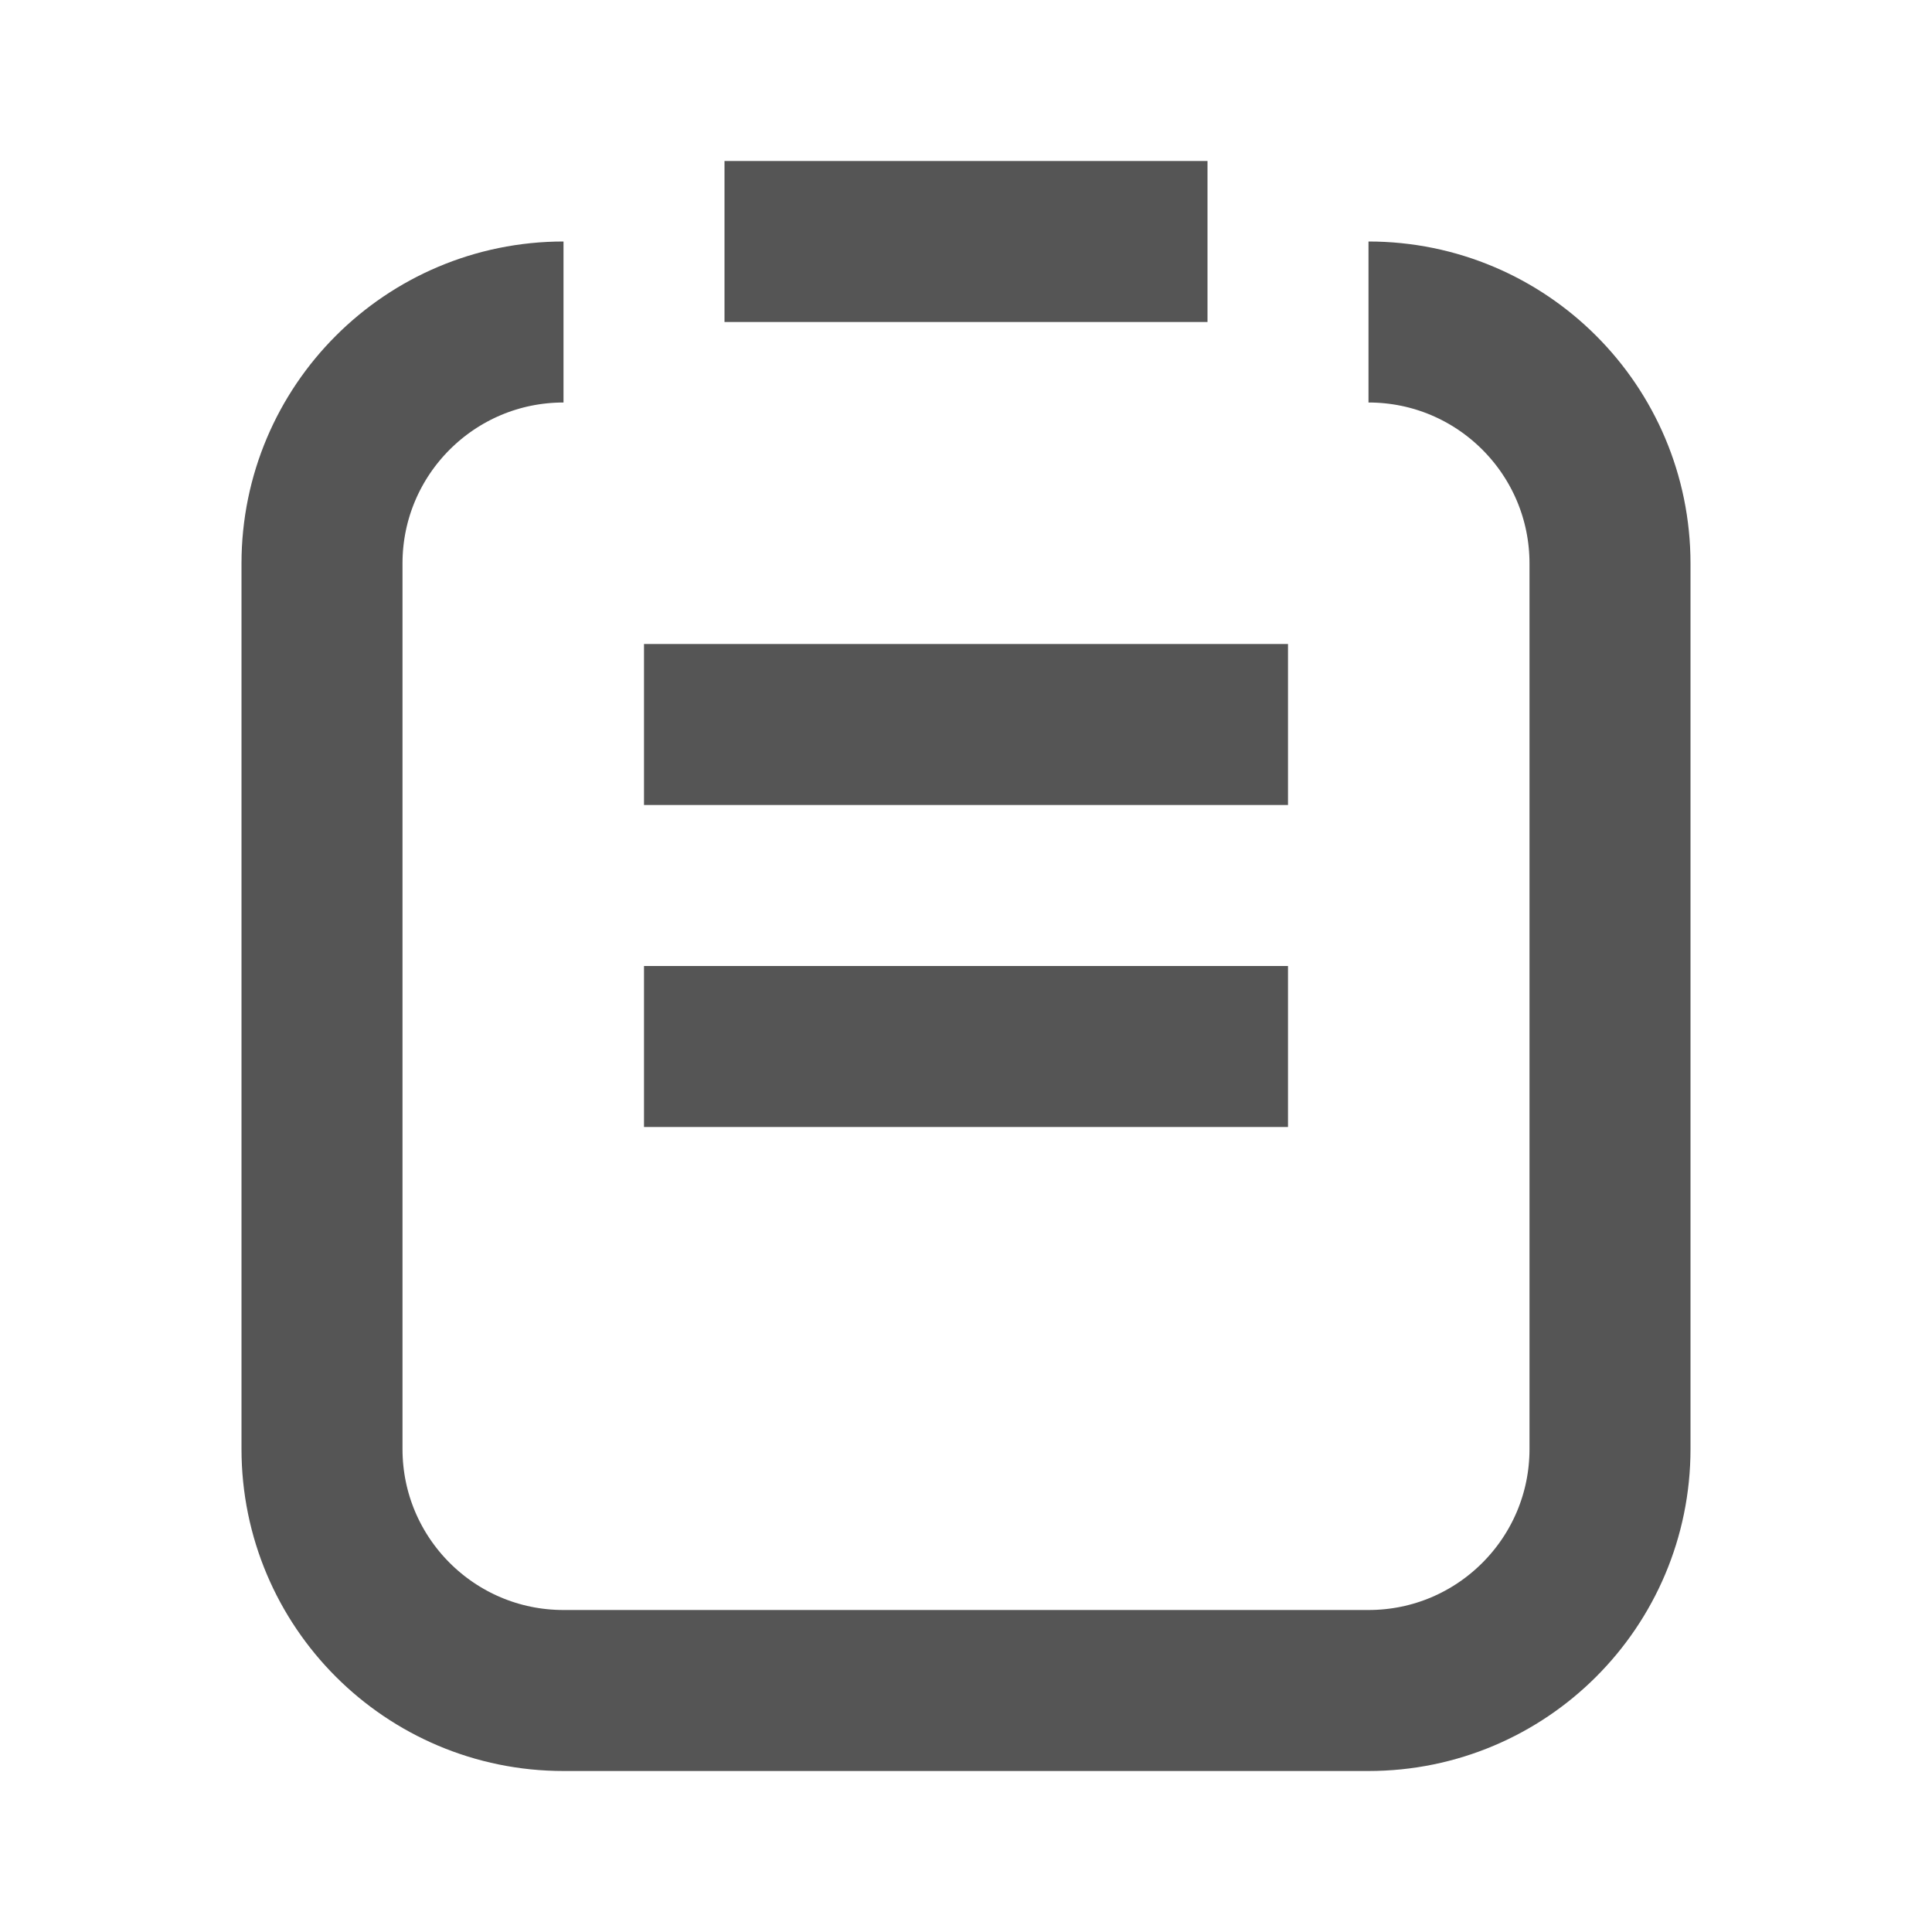 <?xml version="1.0" encoding="UTF-8"?>
<svg width="24px" height="24px" viewBox="0 0 24 24" version="1.1" xmlns="http://www.w3.org/2000/svg" xmlns:xlink="http://www.w3.org/1999/xlink">
    <title>切换2</title>
    <g id="icon" stroke="none" stroke-width="1" fill="none" fill-rule="evenodd">
        <g id="切换2">
            <rect id="矩形备份-4" x="0" y="0" width="24" height="24"></rect>
            <g id="编组-9" transform="translate(4, 2.5)" stroke="#555555" stroke-width="2">
                <line x1="5" y1="0.5" x2="11" y2="0.5" id="形状_35"></line>
                <path d="M13,1.5 C14.657,1.5 16,2.843 16,4.5 L16,15.5 C16,17.157 14.657,18.5 13,18.5 L3,18.5 C1.343,18.5 0,17.157 0,15.5 L0,4.5 C0,2.843 1.343,1.5 3,1.5" id="圆角矩形_5"></path>
                <line x1="4" y1="6.5" x2="12" y2="6.5" id="形状_36"></line>
                <line x1="4" y1="10.5" x2="12" y2="10.5" id="形状_36_拷贝"></line>
            </g>
        </g>
    </g>
</svg>